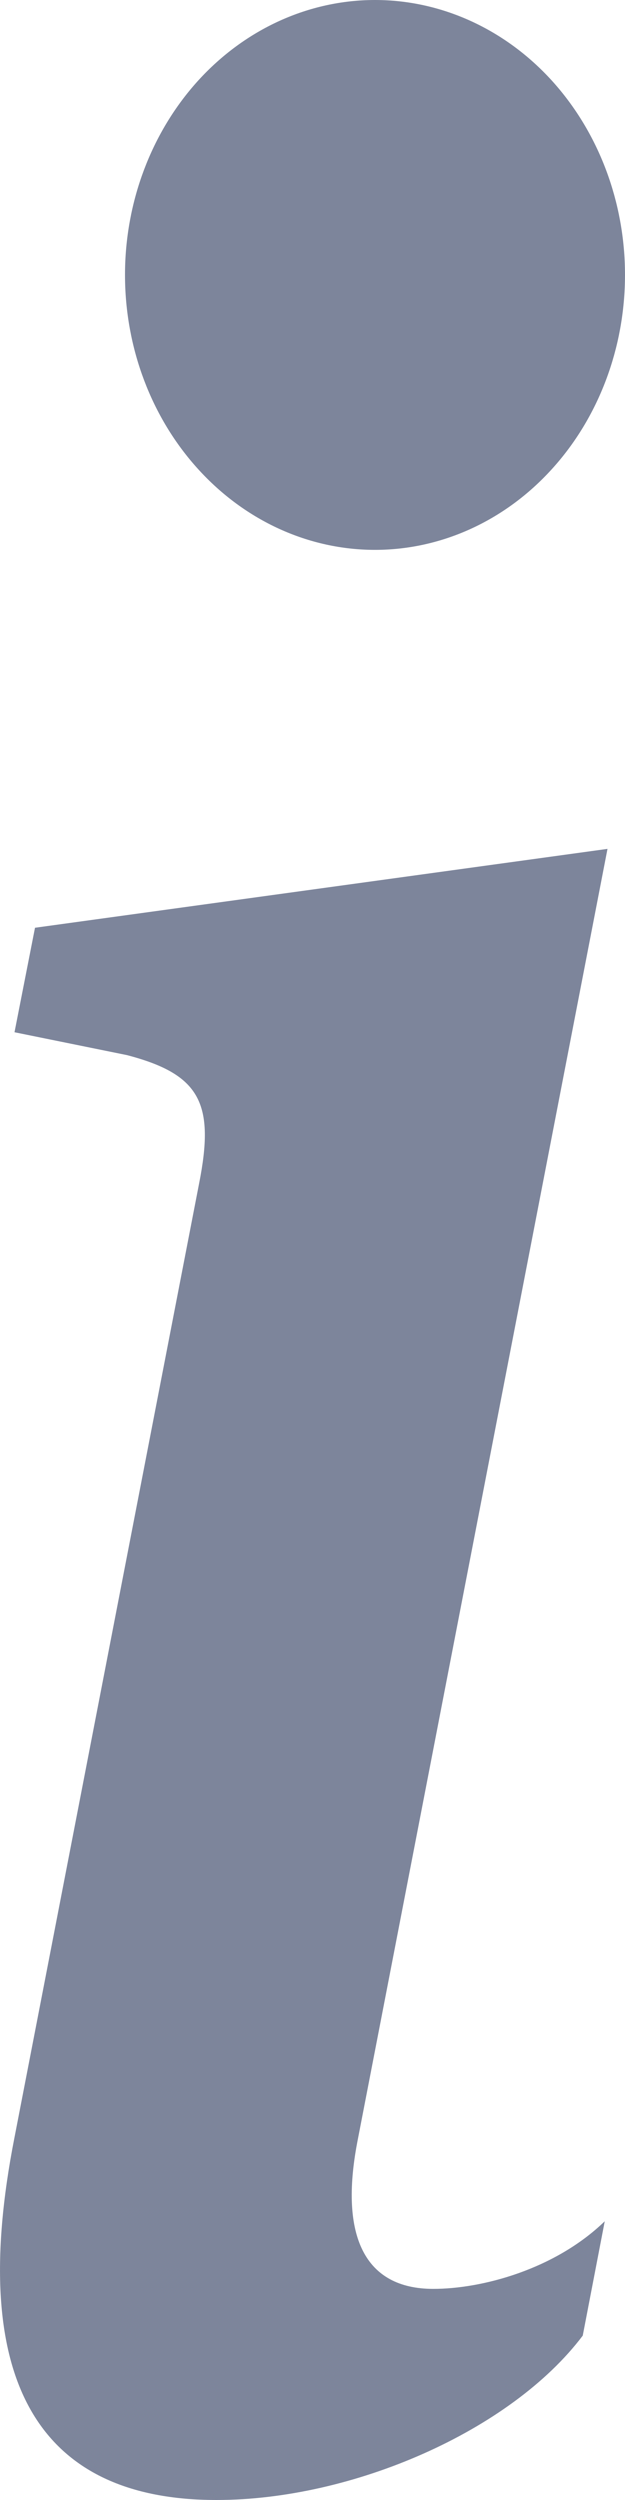 <?xml version="1.0" encoding="UTF-8"?> <svg xmlns="http://www.w3.org/2000/svg" width="5" height="20" viewBox="0 0 5 20" fill="none"> <path d="M4.86 6.791L0.28 7.422L0.116 8.258L1.016 8.441C1.604 8.595 1.72 8.828 1.592 9.472L0.116 17.099C-0.272 19.072 0.326 20 1.732 20C2.822 20 4.088 19.446 4.662 18.685L4.838 17.77C4.438 18.157 3.854 18.311 3.466 18.311C2.916 18.311 2.716 17.887 2.858 17.139L4.86 6.791ZM5 2.199C5 2.783 4.789 3.342 4.414 3.754C4.039 4.167 3.53 4.399 3 4.399C2.47 4.399 1.961 4.167 1.586 3.754C1.211 3.342 1 2.783 1 2.199C1 1.616 1.211 1.057 1.586 0.644C1.961 0.232 2.47 0 3 0C3.53 0 4.039 0.232 4.414 0.644C4.789 1.057 5 1.616 5 2.199Z" fill="#7D859B"></path> </svg> 